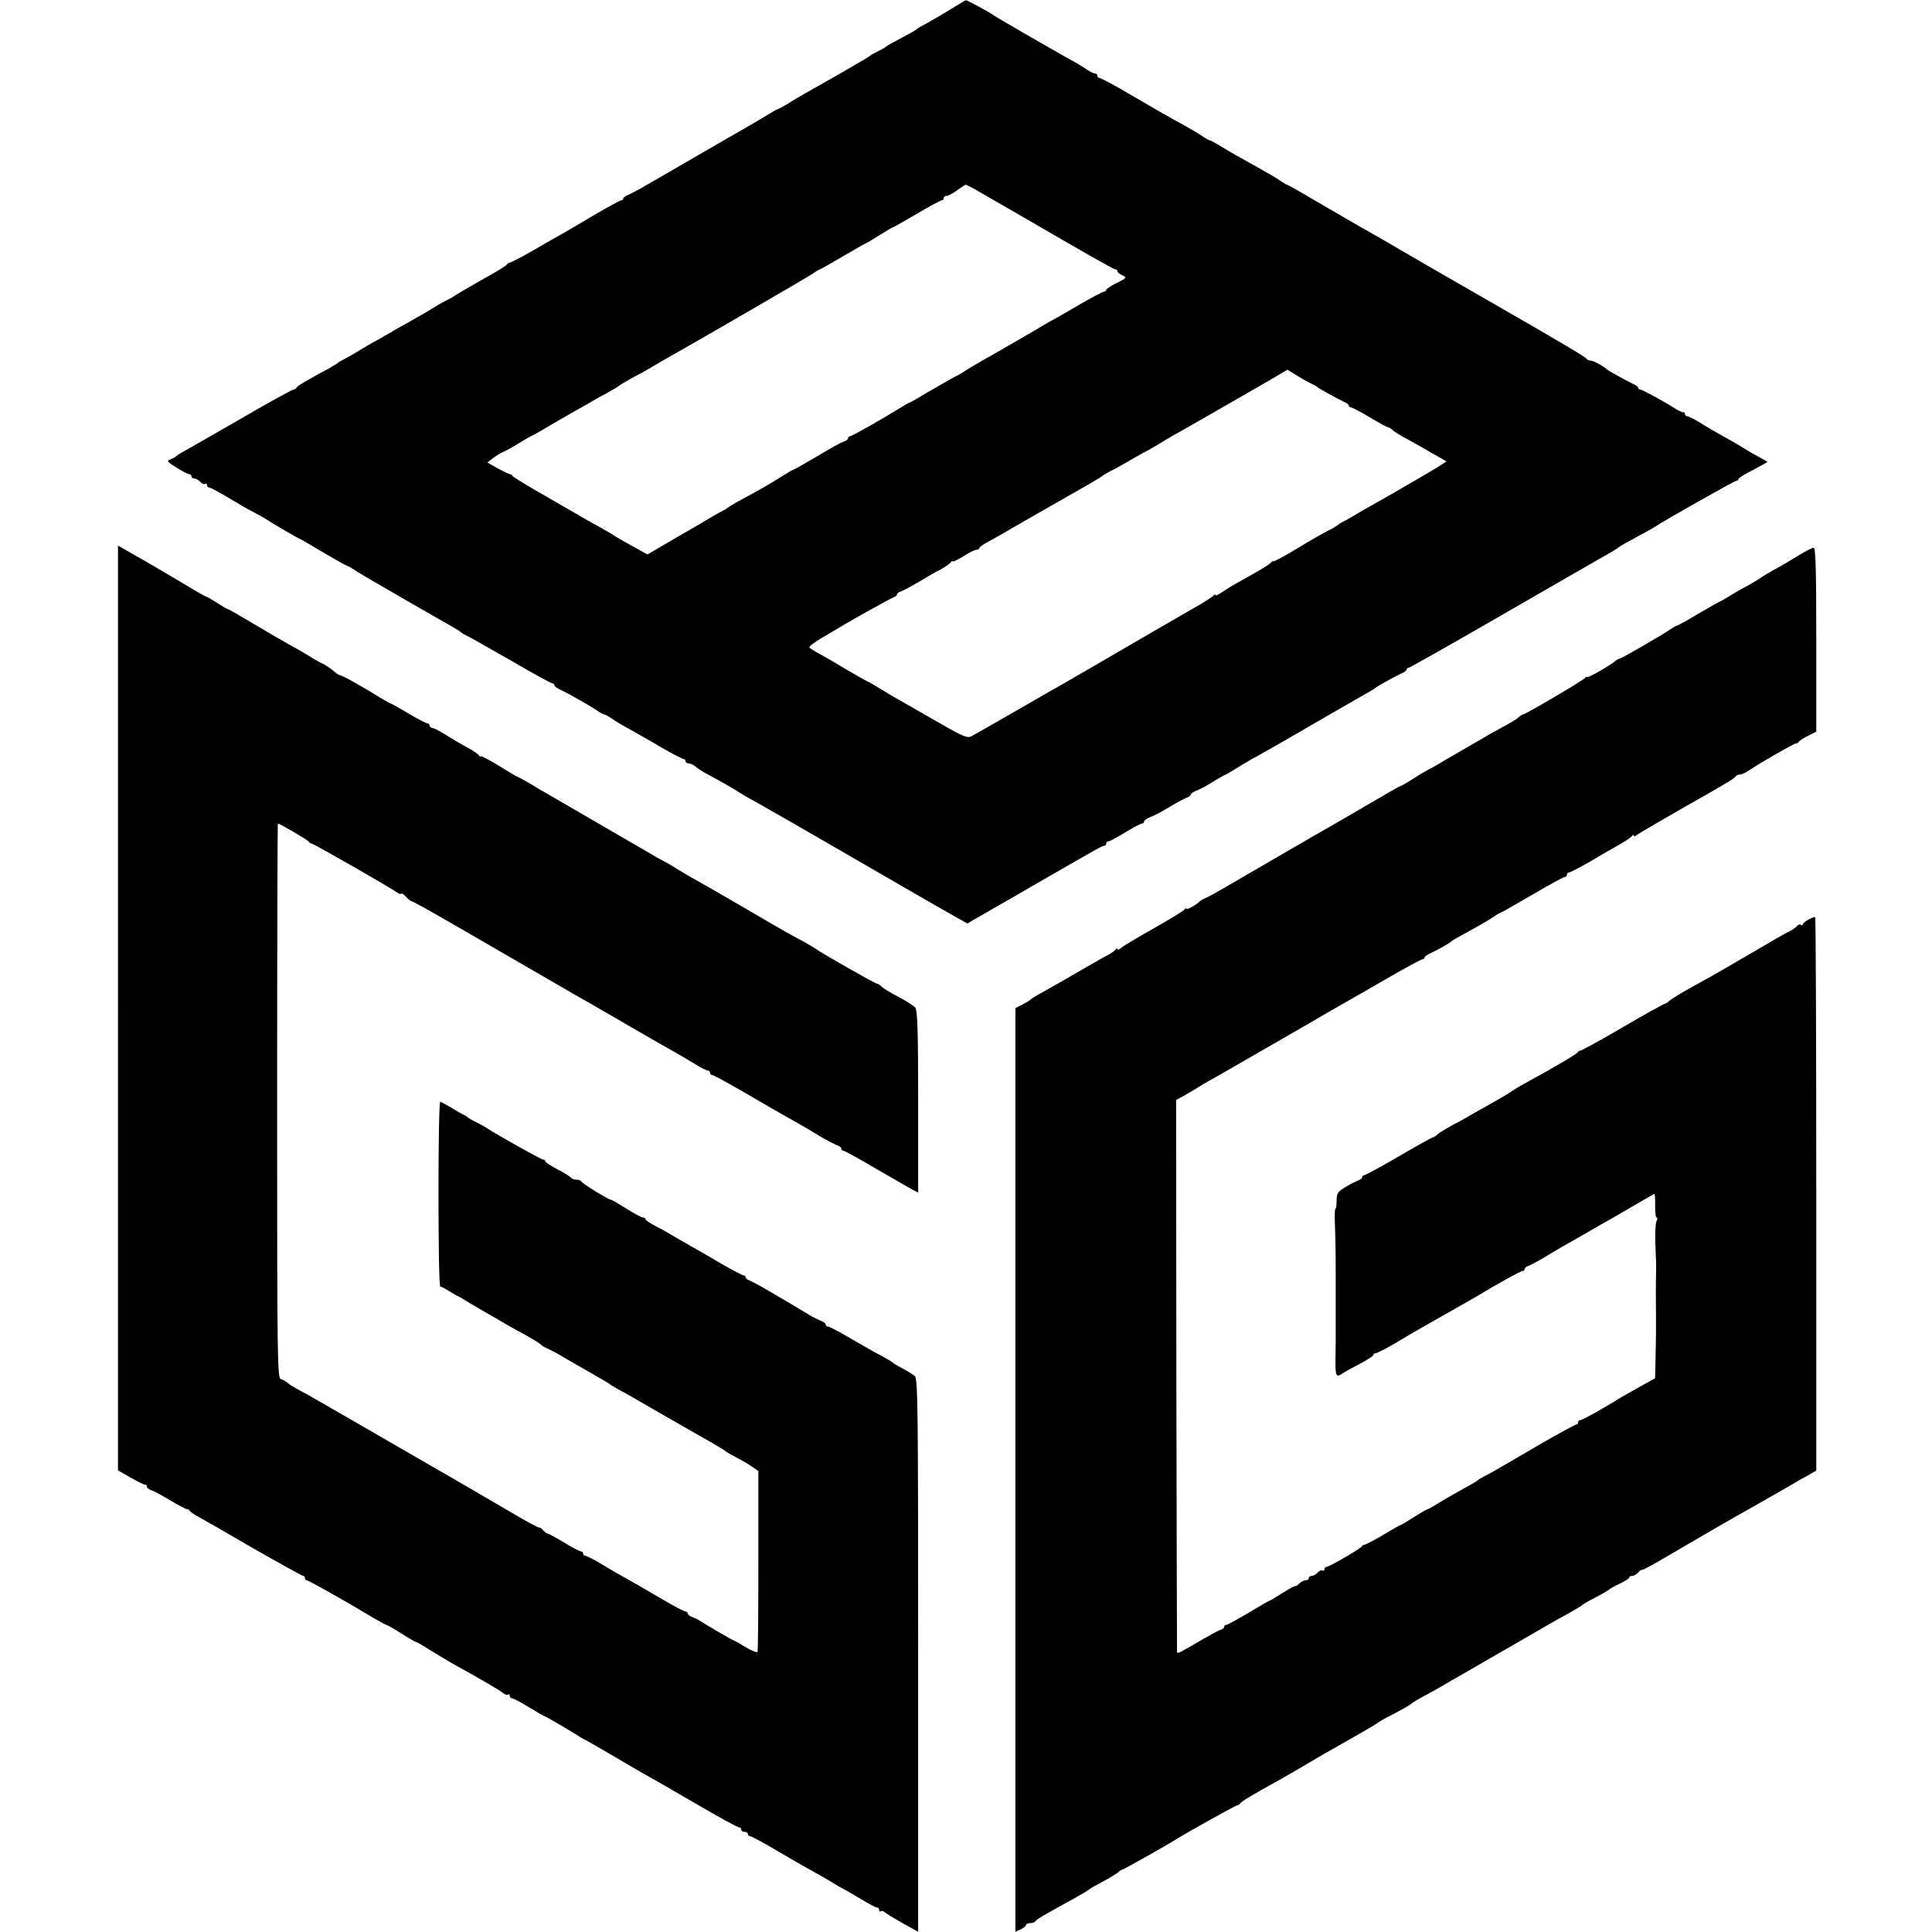 <?xml version="1.0" standalone="no"?>
<!DOCTYPE svg PUBLIC "-//W3C//DTD SVG 20010904//EN"
 "http://www.w3.org/TR/2001/REC-SVG-20010904/DTD/svg10.dtd">
<svg version="1.0" xmlns="http://www.w3.org/2000/svg"
 width="868pt" height="868pt" viewBox="0 0 868 868"
 preserveAspectRatio="xMidYMid meet">
<g transform="translate(0,868) scale(0.1,-0.1)"
fill="#000000" stroke="none">
<path d="M4275 8641 c-33 -21 -80 -48 -105 -62 -25 -13 -47 -26 -50 -29 -3 -3
-14 -10 -25 -16 -86 -46 -111 -60 -115 -64 -3 -3 -18 -12 -35 -20 -16 -8 -32
-17 -35 -20 -4 -5 -146 -87 -290 -168 -25 -14 -62 -36 -82 -49 -21 -12 -40
-23 -43 -23 -3 0 -22 -11 -43 -24 -20 -13 -143 -84 -272 -158 -129 -75 -255
-148 -280 -162 -25 -15 -57 -32 -72 -39 -16 -6 -28 -15 -28 -19 0 -4 -4 -8 -9
-8 -5 0 -56 -28 -113 -61 -57 -34 -123 -73 -148 -87 -25 -14 -87 -49 -138 -79
-51 -29 -97 -53 -102 -53 -4 0 -10 -4 -12 -8 -1 -4 -52 -36 -113 -69 -60 -34
-114 -66 -120 -70 -5 -4 -23 -15 -40 -23 -16 -8 -41 -22 -55 -31 -14 -9 -47
-29 -75 -44 -27 -16 -68 -39 -90 -51 -22 -13 -60 -35 -85 -49 -25 -13 -67 -38
-95 -55 -27 -17 -57 -33 -65 -37 -8 -4 -17 -9 -20 -12 -3 -3 -21 -14 -40 -25
-106 -57 -145 -80 -148 -88 -2 -4 -8 -8 -13 -8 -6 0 -117 -61 -247 -137 -130
-75 -246 -141 -257 -147 -11 -6 -22 -14 -25 -17 -3 -3 -14 -9 -25 -13 -17 -6
-14 -11 28 -37 26 -16 51 -29 57 -29 5 0 10 -4 10 -10 0 -5 6 -10 14 -10 7 0
19 -7 26 -15 7 -8 16 -12 21 -9 5 3 9 0 9 -5 0 -6 4 -11 9 -11 8 0 49 -23 156
-87 11 -6 34 -19 50 -27 17 -9 37 -20 45 -25 26 -18 152 -91 155 -91 2 0 49
-27 104 -60 56 -33 104 -60 106 -60 3 0 24 -11 46 -26 22 -14 55 -33 72 -43
18 -10 88 -51 157 -91 69 -40 150 -86 180 -103 30 -17 57 -33 60 -37 3 -3 18
-12 35 -20 16 -8 105 -59 198 -112 93 -54 173 -98 178 -98 5 0 9 -3 9 -7 0 -5
10 -13 23 -19 43 -21 142 -77 169 -96 14 -10 29 -18 33 -18 4 0 19 -8 33 -18
15 -11 52 -33 82 -49 30 -17 95 -53 143 -82 49 -28 93 -51 98 -51 5 0 9 -4 9
-10 0 -5 6 -10 14 -10 8 0 21 -6 28 -12 8 -7 29 -21 48 -32 71 -38 125 -69
135 -76 6 -4 30 -19 55 -33 77 -43 209 -118 690 -397 107 -62 218 -125 246
-141 l50 -28 45 26 c24 14 58 33 74 43 17 9 107 61 200 115 278 160 287 165
296 165 5 0 9 5 9 10 0 6 4 10 10 10 5 0 39 18 75 40 36 22 70 40 75 40 6 0
10 4 10 9 0 5 12 14 28 20 15 5 54 26 87 46 33 20 68 38 78 42 9 3 17 9 17 13
0 5 12 13 28 19 15 6 45 22 67 36 22 14 47 28 55 32 8 3 32 17 53 30 38 24 78
47 147 85 19 11 49 27 65 37 37 22 363 210 390 225 11 6 22 13 25 16 6 6 86
50 117 65 13 5 23 13 23 18 0 4 4 7 9 7 4 0 192 106 417 236 225 130 434 250
464 267 30 17 57 33 60 36 5 6 34 22 110 63 19 10 42 23 50 28 46 31 363 210
371 210 5 0 9 3 9 8 0 4 29 22 65 40 36 19 65 35 65 37 0 1 -15 10 -32 19 -18
9 -46 25 -63 36 -16 10 -41 25 -55 33 -83 46 -129 73 -162 94 -21 12 -42 23
-48 23 -5 0 -10 4 -10 10 0 5 -3 9 -7 8 -5 -1 -19 5 -33 14 -55 35 -152 88
-161 88 -5 0 -9 3 -9 8 0 4 -10 12 -23 17 -32 16 -111 59 -117 65 -14 14 -61
40 -74 40 -8 0 -16 4 -18 8 -2 7 -113 72 -373 222 -180 103 -446 257 -470 271
-16 10 -68 40 -114 66 -46 26 -100 57 -120 69 -20 11 -87 51 -150 87 -62 37
-116 67 -118 67 -3 0 -17 8 -31 18 -15 11 -52 32 -82 49 -96 53 -154 86 -192
110 -21 12 -40 23 -44 23 -3 0 -18 8 -32 18 -15 11 -52 32 -82 49 -68 37 -117
65 -283 162 -49 28 -93 51 -98 51 -5 0 -9 5 -9 10 0 6 -5 10 -11 10 -6 0 -23
8 -37 18 -15 11 -52 33 -82 49 -83 46 -334 191 -345 200 -14 11 -112 63 -116
62 -2 0 -31 -18 -64 -38z m127 -824 c31 -18 108 -62 170 -98 315 -183 431
-249 439 -249 5 0 9 -4 9 -8 0 -5 10 -14 23 -19 21 -10 19 -12 -25 -34 -27
-13 -48 -27 -48 -31 0 -4 -4 -8 -9 -8 -6 0 -59 -28 -119 -63 -60 -35 -115 -67
-123 -70 -8 -4 -34 -20 -59 -35 -25 -15 -109 -63 -185 -107 -77 -43 -142 -82
-145 -85 -3 -3 -18 -12 -35 -20 -16 -8 -69 -39 -118 -67 -48 -29 -90 -53 -93
-53 -2 0 -23 -12 -47 -27 -74 -46 -210 -123 -218 -123 -5 0 -9 -4 -9 -9 0 -5
-8 -11 -17 -14 -18 -6 -46 -22 -161 -90 -35 -20 -65 -37 -67 -37 -3 0 -28 -15
-57 -33 -48 -31 -103 -62 -198 -113 -19 -11 -37 -22 -40 -25 -3 -3 -12 -9 -20
-12 -8 -4 -31 -17 -50 -28 -19 -12 -93 -55 -163 -95 l-128 -75 -67 37 c-37 20
-71 40 -77 44 -5 4 -32 20 -60 36 -27 15 -62 34 -77 43 -15 9 -94 54 -175 101
-81 46 -149 88 -151 92 -2 4 -7 8 -12 8 -4 0 -28 12 -54 26 l-46 26 24 19 c13
10 34 23 47 29 13 5 42 21 64 35 22 14 49 29 60 35 11 5 43 23 70 39 28 17 75
44 105 61 30 17 71 40 90 51 19 12 53 31 75 42 22 12 47 27 55 33 8 6 38 24
65 39 28 14 64 34 80 44 17 10 47 28 67 39 177 100 639 368 660 383 15 11 29
19 32 19 2 0 50 27 106 60 56 33 103 60 106 60 2 0 28 16 58 35 30 19 57 35
60 35 2 0 50 27 106 60 56 33 106 60 111 60 5 0 9 5 9 10 0 6 6 10 13 10 7 0
28 11 47 25 19 14 36 25 39 25 3 0 32 -15 63 -33z m1488 -860 c14 -6 27 -14
30 -17 6 -6 85 -49 117 -65 13 -5 23 -13 23 -17 0 -5 4 -8 9 -8 5 0 44 -20 85
-45 42 -25 79 -45 83 -45 4 0 14 -6 22 -14 9 -8 40 -27 69 -42 29 -16 61 -34
70 -39 9 -6 36 -21 59 -34 l42 -24 -42 -27 c-23 -14 -116 -69 -207 -121 -91
-51 -174 -99 -185 -106 -11 -7 -27 -15 -35 -19 -8 -4 -17 -10 -20 -13 -3 -3
-23 -15 -45 -26 -22 -11 -86 -48 -142 -82 -57 -34 -103 -59 -103 -55 0 4 -4 2
-8 -4 -4 -5 -29 -23 -57 -38 -27 -16 -70 -40 -95 -54 -25 -13 -57 -34 -72 -44
-16 -11 -28 -16 -28 -11 0 4 -4 3 -8 -3 -4 -5 -45 -32 -92 -58 -47 -27 -125
-72 -175 -101 -170 -99 -402 -234 -436 -253 -19 -10 -108 -62 -199 -114 -91
-52 -174 -100 -186 -106 -17 -9 -38 -1 -135 55 -63 36 -134 77 -159 91 -25 14
-74 42 -109 64 -34 21 -64 38 -66 38 -2 0 -39 21 -82 46 -43 26 -98 58 -123
72 -25 13 -49 28 -53 32 -5 4 20 24 55 44 34 20 70 41 78 46 46 29 237 135
248 138 6 2 12 7 12 12 0 4 8 10 18 13 9 3 44 22 77 41 33 20 78 46 100 57 22
12 43 27 47 33 4 6 8 8 8 4 0 -4 21 6 47 22 26 17 53 30 60 30 7 0 13 3 13 8
0 4 17 16 38 27 20 11 69 38 107 61 39 22 90 52 115 66 220 125 286 163 290
168 3 3 21 14 40 24 19 9 53 28 75 41 22 13 54 31 70 40 17 8 48 26 70 39 22
14 51 31 65 39 39 21 367 210 445 255 l69 41 41 -25 c22 -14 51 -30 65 -37z"/>
<path d="M530 4152 l0 -2078 56 -32 c31 -18 60 -32 65 -32 5 0 9 -4 9 -9 0 -5
9 -13 20 -16 11 -4 49 -24 85 -46 36 -21 69 -39 74 -39 5 0 11 -3 13 -7 2 -5
17 -15 33 -24 17 -9 129 -73 249 -143 121 -69 223 -126 228 -126 4 0 8 -4 8
-10 0 -5 4 -10 8 -10 8 0 167 -89 300 -169 29 -17 55 -31 58 -31 2 0 21 -11
42 -23 65 -41 87 -54 92 -54 3 0 30 -16 60 -35 30 -19 78 -47 105 -63 125 -69
211 -119 226 -132 9 -7 19 -10 22 -6 4 3 7 1 7 -5 0 -7 5 -12 10 -12 6 0 40
-18 76 -40 36 -22 68 -40 70 -40 3 0 122 -69 154 -90 8 -6 22 -13 30 -17 8 -4
60 -34 115 -66 55 -33 118 -69 140 -82 58 -32 92 -52 268 -154 86 -50 162 -91
167 -91 6 0 10 -4 10 -10 0 -5 7 -10 15 -10 8 0 15 -4 15 -10 0 -5 5 -10 11
-10 6 0 65 -32 132 -72 67 -39 138 -80 157 -90 19 -10 53 -30 75 -43 22 -14
47 -28 55 -32 8 -4 43 -24 78 -45 34 -21 67 -38 72 -38 6 0 10 -5 10 -12 0 -6
3 -8 7 -5 3 4 13 1 22 -7 9 -7 45 -29 81 -49 l65 -36 0 1242 c0 1101 -1 1243
-15 1255 -8 7 -33 22 -55 34 -22 11 -42 23 -45 27 -3 3 -23 15 -45 27 -22 11
-84 46 -137 77 -54 32 -102 57 -108 57 -5 0 -10 4 -10 9 0 5 -8 11 -17 15 -10
3 -31 14 -48 23 -16 10 -61 37 -100 60 -38 22 -90 53 -115 67 -25 15 -53 29
-62 33 -10 3 -18 9 -18 14 0 5 -4 9 -9 9 -5 0 -49 23 -98 51 -48 29 -108 63
-133 77 -25 14 -61 35 -80 46 -19 12 -56 33 -82 46 -27 14 -48 28 -48 32 0 5
-5 8 -11 8 -7 0 -40 18 -75 40 -35 22 -66 40 -70 40 -10 0 -129 73 -132 82 -2
4 -12 8 -22 8 -10 0 -21 4 -25 9 -3 5 -30 22 -60 37 -30 16 -55 32 -55 36 0 4
-4 8 -9 8 -9 0 -211 113 -251 140 -8 6 -31 18 -50 28 -19 9 -37 20 -40 23 -3
3 -12 9 -20 12 -8 4 -33 18 -55 32 -22 13 -43 24 -47 25 -5 0 -8 -187 -8 -415
0 -228 3 -415 8 -415 4 0 23 -10 42 -22 19 -12 37 -22 40 -23 3 0 16 -8 30
-17 22 -14 84 -50 190 -111 19 -11 60 -34 90 -50 30 -17 57 -34 60 -38 3 -4
17 -12 30 -18 14 -6 46 -23 71 -38 26 -15 82 -48 125 -72 44 -25 81 -47 84
-50 3 -3 23 -15 45 -27 22 -11 96 -54 165 -94 69 -40 166 -95 215 -123 50 -28
92 -54 95 -57 3 -3 25 -16 50 -29 25 -13 57 -32 71 -42 l26 -18 0 -403 c0
-222 -1 -406 -4 -410 -2 -4 -26 6 -54 22 -27 17 -51 30 -53 30 -4 0 -129 73
-156 91 -8 5 -23 12 -32 15 -10 4 -18 10 -18 15 0 5 -5 9 -11 9 -5 0 -51 24
-102 54 -51 30 -109 63 -129 75 -61 34 -100 56 -156 90 -29 17 -57 31 -62 31
-6 0 -10 5 -10 10 0 6 -5 10 -10 10 -6 0 -40 18 -76 40 -36 22 -70 40 -74 40
-4 0 -13 7 -20 15 -6 8 -15 14 -18 12 -4 -1 -61 30 -127 69 -66 39 -253 148
-415 241 -162 94 -340 196 -395 228 -55 32 -118 68 -140 79 -22 12 -46 26 -53
33 -6 6 -20 14 -30 17 -16 5 -17 75 -17 1251 0 685 2 1245 3 1245 9 0 137 -75
140 -82 2 -4 7 -8 12 -8 9 0 366 -205 386 -221 6 -5 13 -7 16 -4 3 3 13 -4 23
-15 10 -11 22 -20 27 -20 4 0 104 -56 221 -124 116 -67 268 -155 337 -195 69
-40 132 -76 140 -81 8 -5 58 -34 110 -63 52 -30 111 -64 130 -75 19 -12 71
-41 115 -67 129 -73 167 -95 218 -126 26 -16 52 -29 57 -29 6 0 10 -4 10 -10
0 -5 4 -10 10 -10 5 0 64 -32 132 -71 126 -74 160 -93 238 -137 25 -14 73 -42
107 -63 35 -21 72 -40 83 -44 11 -3 20 -11 20 -16 0 -5 4 -9 9 -9 5 0 71 -36
147 -81 77 -44 150 -87 164 -94 l25 -13 0 408 c0 321 -3 410 -13 423 -7 9 -41
30 -75 48 -33 17 -67 38 -75 45 -7 8 -17 14 -21 14 -8 0 -256 141 -276 157 -6
4 -28 18 -50 30 -63 33 -100 54 -260 148 -143 83 -209 121 -265 152 -14 8 -38
23 -55 33 -16 11 -41 25 -55 32 -14 7 -41 22 -60 34 -29 17 -134 78 -455 264
-16 9 -54 31 -83 49 -29 17 -55 31 -57 31 -2 0 -40 22 -84 50 -45 27 -81 46
-81 42 0 -4 -4 -2 -8 4 -4 6 -29 24 -57 38 -27 15 -70 40 -95 56 -25 16 -51
29 -57 29 -7 1 -13 6 -13 11 0 6 -4 10 -10 10 -5 0 -44 20 -86 45 -41 25 -78
45 -80 45 -2 0 -21 11 -42 23 -73 46 -177 105 -184 103 -3 0 -17 8 -30 20 -13
11 -34 25 -48 32 -14 6 -43 23 -65 37 -22 14 -47 28 -55 32 -8 4 -46 26 -85
48 -181 107 -220 130 -225 130 -3 0 -24 13 -47 28 -24 15 -45 27 -48 27 -2 0
-26 13 -52 29 -27 16 -114 68 -195 115 l-148 85 0 -2077z"/>
<path d="M8075 6181 c-33 -20 -80 -48 -105 -61 -25 -14 -52 -30 -60 -36 -8 -6
-37 -24 -65 -39 -27 -14 -63 -35 -80 -46 -16 -10 -37 -22 -45 -25 -8 -4 -52
-29 -96 -55 -45 -27 -85 -49 -88 -49 -4 0 -19 -9 -34 -19 -36 -25 -215 -128
-225 -130 -4 0 -13 -5 -20 -11 -23 -20 -127 -79 -127 -72 0 4 -4 2 -8 -3 -7
-11 -269 -165 -280 -165 -3 0 -13 -6 -21 -14 -9 -8 -40 -27 -69 -42 -29 -16
-61 -33 -70 -39 -9 -5 -60 -35 -112 -65 -52 -30 -104 -60 -115 -67 -11 -7 -27
-15 -35 -19 -8 -4 -39 -22 -68 -41 -29 -18 -54 -33 -57 -33 -2 0 -28 -14 -57
-31 -83 -49 -311 -181 -333 -193 -11 -6 -93 -54 -183 -106 -228 -133 -273
-159 -302 -173 -14 -6 -27 -14 -30 -17 -13 -14 -60 -40 -60 -33 0 5 -4 3 -8
-3 -4 -6 -65 -43 -137 -84 -71 -40 -138 -80 -147 -88 -10 -8 -18 -11 -18 -6 0
5 -4 4 -8 -2 -4 -6 -20 -17 -37 -26 -16 -8 -70 -39 -120 -68 -83 -48 -149 -86
-200 -114 -11 -6 -22 -14 -25 -17 -3 -3 -19 -13 -36 -22 l-32 -16 0 -2075 0
-2075 24 11 c13 6 24 15 24 20 0 4 9 8 19 8 11 0 21 4 23 8 3 8 37 28 178 105
30 17 57 33 60 36 3 4 30 19 60 35 30 16 62 35 71 42 8 8 18 14 21 14 5 0 206
113 248 140 53 33 264 150 270 150 5 0 10 4 12 8 3 7 56 39 163 98 22 12 76
43 120 69 44 26 96 57 115 67 108 61 216 123 220 128 3 3 34 21 70 39 36 19
72 39 80 46 8 7 39 26 69 41 30 16 61 34 70 39 9 6 63 37 121 70 57 33 112 65
121 70 10 6 57 33 106 61 48 28 106 61 128 74 22 13 65 37 95 53 30 17 57 33
60 37 3 3 30 19 60 34 30 16 57 31 60 35 3 3 24 15 47 26 24 11 43 23 43 28 0
4 6 7 14 7 7 0 19 7 26 15 6 8 15 14 18 12 4 -1 50 24 102 55 124 73 333 194
390 225 48 27 155 89 180 103 8 5 36 22 63 36 l47 27 0 1244 c0 683 -2 1243
-5 1243 -13 0 -55 -24 -55 -32 0 -5 -4 -7 -9 -3 -5 3 -12 1 -16 -4 -3 -5 -18
-16 -33 -24 -15 -7 -43 -23 -62 -34 -222 -130 -290 -169 -320 -185 -85 -46
-151 -85 -162 -96 -7 -7 -15 -12 -19 -12 -4 0 -89 -47 -188 -105 -99 -58 -185
-105 -190 -105 -5 0 -11 -3 -13 -8 -3 -7 -101 -65 -238 -140 -25 -13 -52 -30
-60 -36 -15 -11 -26 -17 -109 -64 -25 -14 -59 -33 -76 -43 -16 -10 -52 -30
-80 -44 -27 -15 -57 -33 -66 -41 -8 -8 -18 -14 -22 -14 -3 0 -72 -38 -152 -85
-81 -47 -151 -85 -156 -85 -5 0 -9 -4 -9 -9 0 -5 -8 -11 -17 -14 -10 -4 -36
-17 -58 -30 -35 -21 -40 -29 -40 -61 0 -20 -2 -36 -5 -36 -3 0 -4 -26 -3 -57
3 -86 4 -138 4 -243 0 -52 0 -102 0 -110 0 -8 0 -49 0 -90 0 -41 0 -84 0 -95
0 -11 -1 -49 -1 -84 -1 -71 3 -81 28 -64 9 7 45 27 80 45 34 18 62 36 62 40 0
5 5 8 10 8 9 0 78 38 130 70 8 6 83 48 165 95 83 47 157 89 165 94 73 45 193
111 200 111 6 0 10 4 10 9 0 5 8 11 18 14 9 4 37 18 62 33 25 15 61 37 81 48
21 12 72 41 115 66 43 25 94 54 114 65 19 11 69 40 110 64 41 24 78 45 82 47
3 2 5 -21 4 -51 0 -30 2 -55 7 -55 4 0 4 -8 -1 -17 -4 -10 -7 -54 -5 -98 4
-95 4 -90 3 -140 -1 -56 -1 -89 0 -180 0 -44 0 -84 0 -90 0 -5 -1 -52 -2 -103
l-2 -94 -70 -39 c-39 -22 -78 -44 -86 -49 -89 -55 -171 -100 -179 -100 -6 0
-11 -4 -11 -10 0 -5 -4 -10 -8 -10 -5 0 -76 -39 -158 -86 -82 -48 -167 -97
-189 -110 -22 -13 -51 -29 -65 -36 -14 -7 -27 -15 -30 -18 -3 -3 -14 -10 -25
-16 -69 -38 -118 -66 -154 -88 -22 -14 -43 -26 -46 -26 -3 0 -31 -16 -61 -35
-30 -19 -56 -35 -58 -35 -3 0 -39 -20 -80 -45 -42 -25 -81 -45 -85 -45 -5 0
-11 -3 -13 -8 -4 -9 -147 -92 -159 -92 -5 0 -9 -5 -9 -11 0 -5 -4 -8 -9 -5 -5
3 -14 -1 -21 -9 -7 -8 -19 -15 -26 -15 -8 0 -14 -4 -14 -10 0 -5 -6 -10 -14
-10 -8 0 -22 -7 -30 -16 -9 -8 -16 -13 -16 -10 0 3 -25 -10 -55 -29 -30 -19
-56 -35 -58 -35 -3 0 -46 -25 -96 -55 -51 -30 -96 -55 -101 -55 -6 0 -10 -4
-10 -9 0 -5 -8 -11 -17 -14 -10 -3 -45 -22 -78 -41 -106 -62 -115 -67 -117
-59 0 5 -2 565 -3 1245 l-1 1236 20 11 c12 6 39 22 61 35 22 14 51 31 65 39
31 17 49 27 300 172 113 65 219 126 235 136 17 10 46 26 65 37 19 11 106 61
193 111 86 50 162 91 167 91 6 0 10 4 10 8 0 4 12 13 28 20 29 13 84 44 92 52
6 6 33 21 110 63 30 17 67 38 82 49 14 10 28 18 31 18 2 0 66 36 141 80 75 44
141 80 146 80 6 0 10 5 10 10 0 6 4 10 9 10 5 0 49 23 98 51 48 29 108 63 133
77 25 14 48 30 52 36 4 6 8 7 8 2 0 -5 6 -4 13 2 10 8 149 89 317 184 99 57
125 73 128 80 2 4 10 8 18 8 8 0 27 8 42 19 47 32 202 121 211 121 5 0 11 3
13 8 2 4 20 16 41 26 l37 19 0 414 c0 324 -3 413 -12 412 -7 0 -40 -17 -73
-38z"/>
</g>
</svg>
